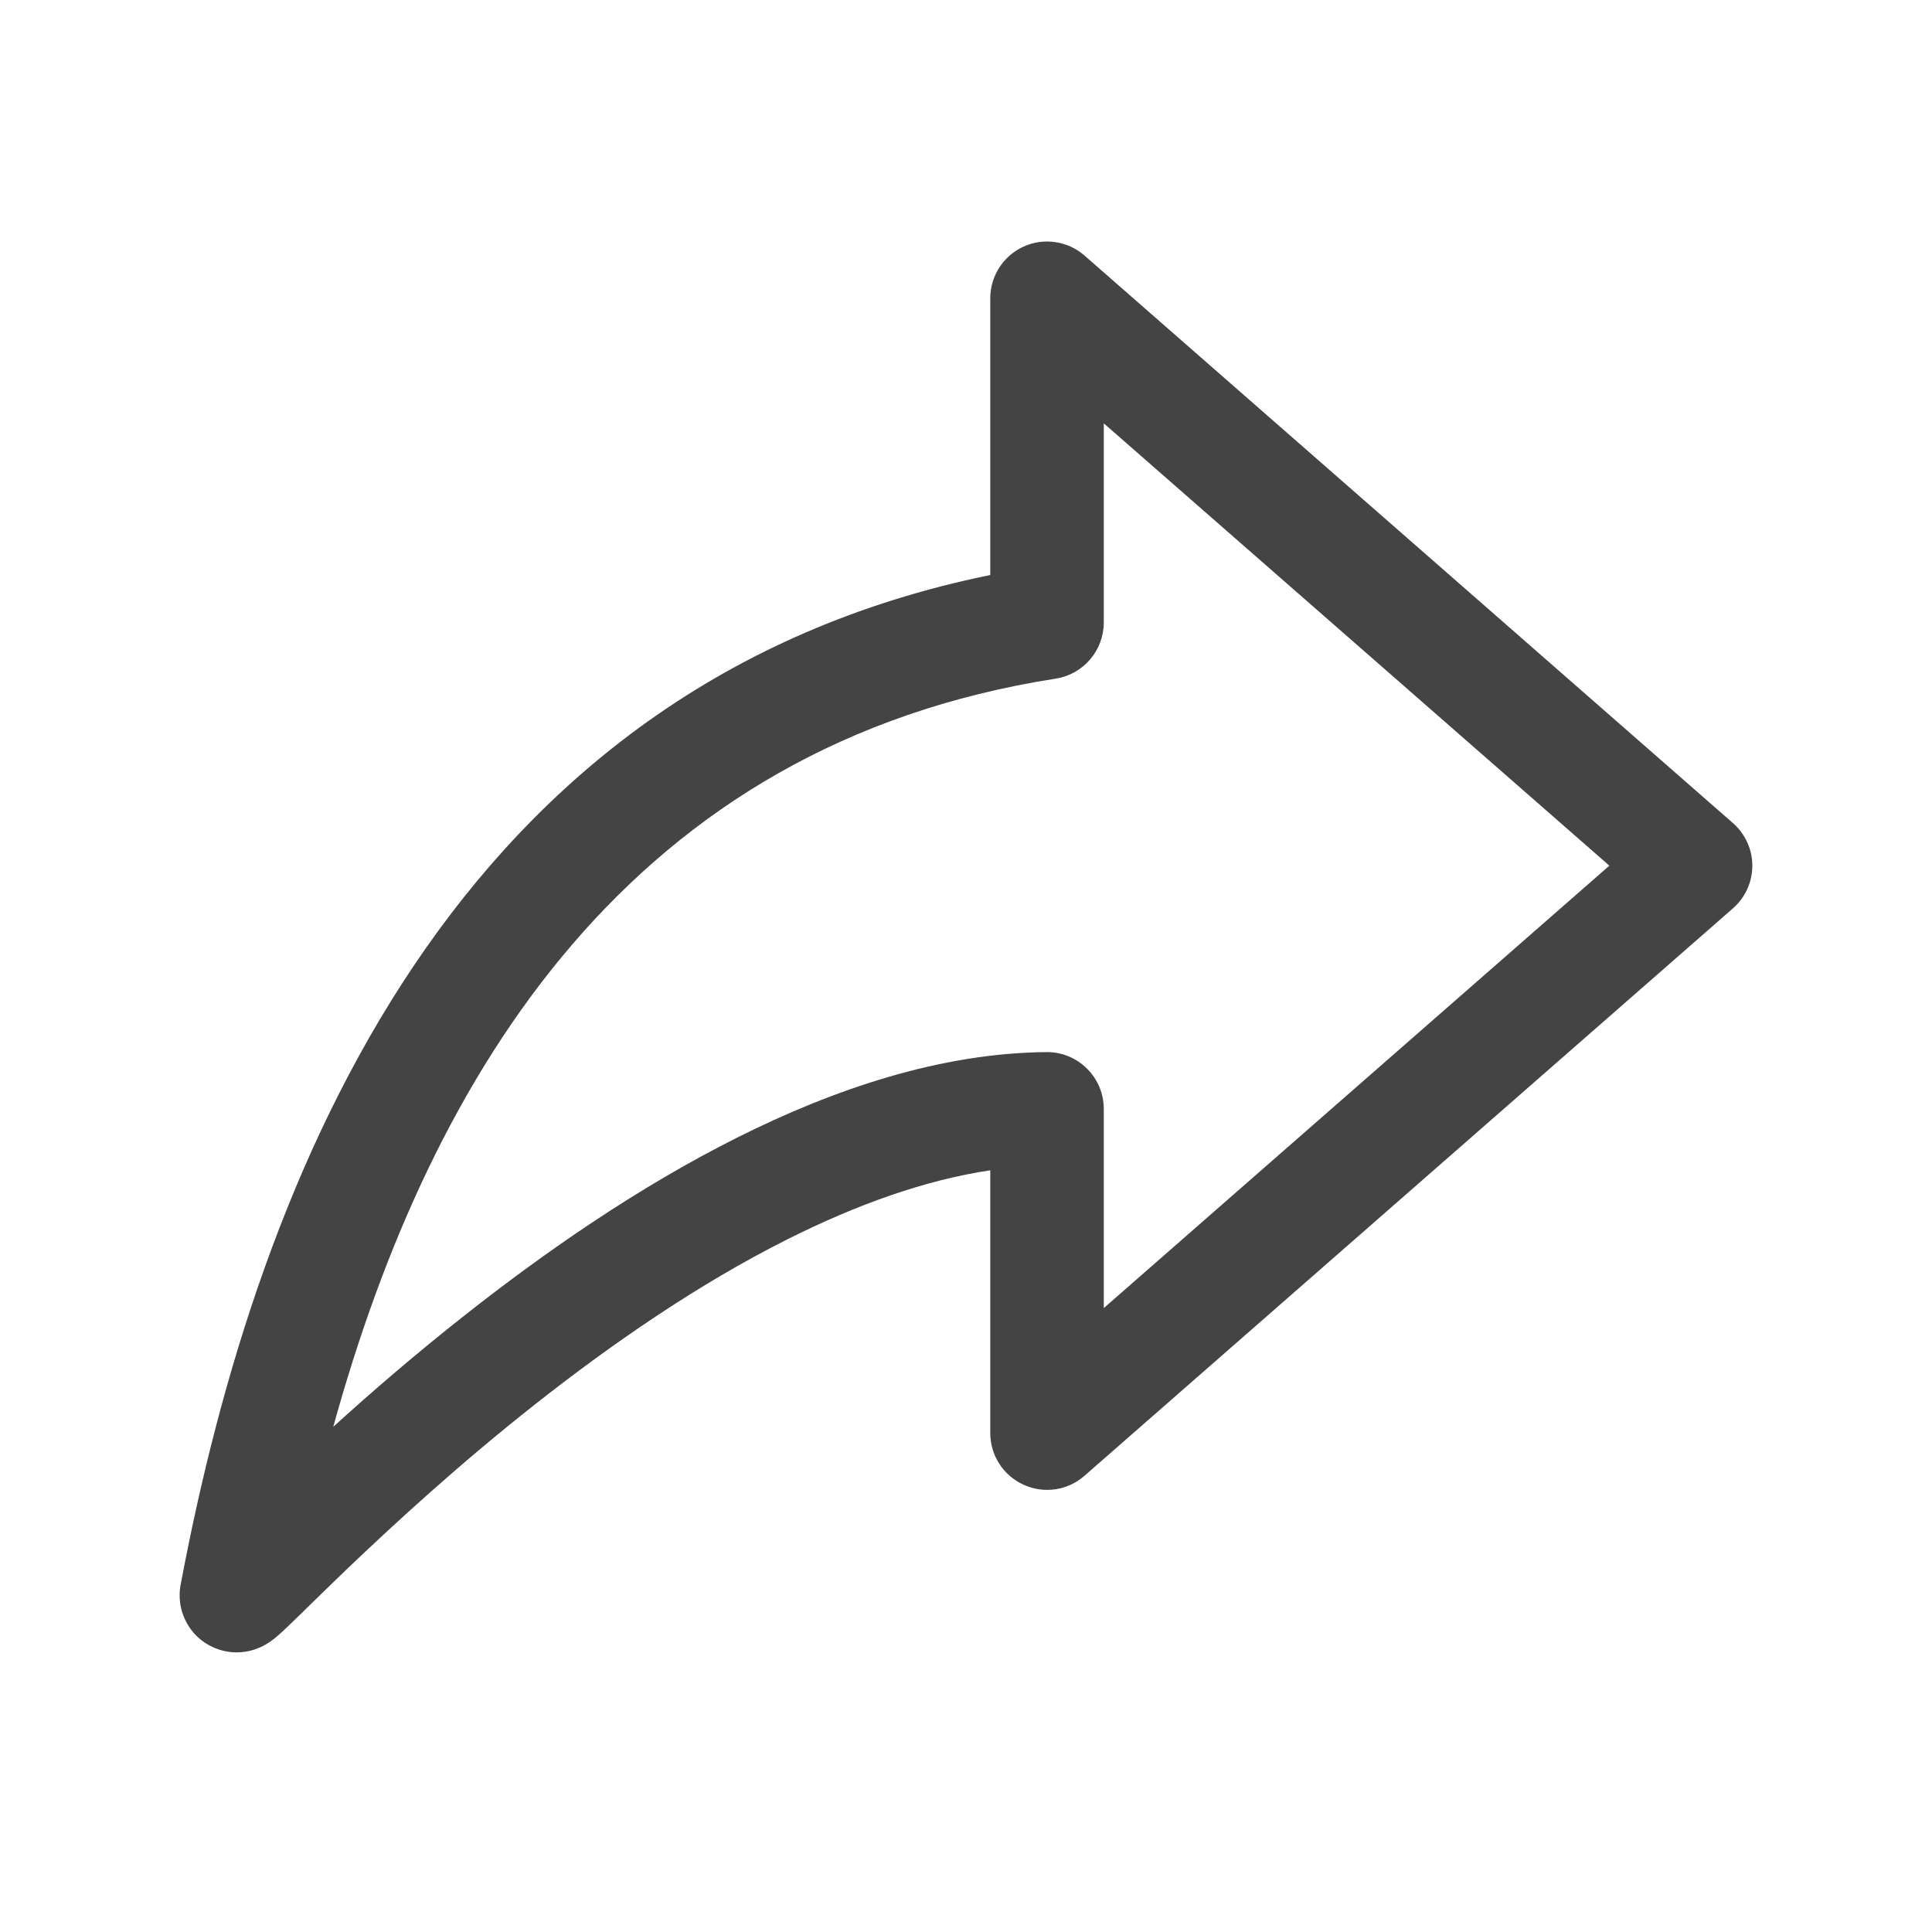 <svg width="16" height="16" viewBox="0 0 16 16" fill="none" xmlns="http://www.w3.org/2000/svg">
<g id="utility/share-02">
<path id="Vector (Stroke)" fill-rule="evenodd" clip-rule="evenodd" d="M8.477 2.042C8.645 1.966 8.842 1.995 8.981 2.116L14.351 6.816C14.453 6.905 14.512 7.034 14.512 7.169C14.512 7.305 14.453 7.434 14.351 7.523L8.981 12.222C8.842 12.344 8.645 12.373 8.477 12.296C8.309 12.22 8.201 12.053 8.201 11.868V9.692C7.662 9.772 7.094 9.976 6.522 10.263C5.784 10.633 5.067 11.129 4.434 11.628C3.803 12.125 3.266 12.62 2.885 12.983C2.753 13.11 2.642 13.218 2.551 13.307C2.51 13.348 2.473 13.384 2.439 13.416C2.389 13.465 2.341 13.511 2.304 13.543L2.303 13.544C2.29 13.555 2.254 13.587 2.209 13.614C2.196 13.622 2.17 13.637 2.136 13.65C2.112 13.66 2.032 13.691 1.924 13.683C1.78 13.672 1.611 13.588 1.529 13.405C1.47 13.274 1.49 13.159 1.495 13.128L1.496 13.124L1.496 13.124C2.141 9.692 3.768 5.668 8.201 4.762V2.47C8.201 2.286 8.309 2.118 8.477 2.042ZM9.141 3.506V5.155C9.141 5.387 8.972 5.584 8.744 5.62C5.235 6.168 3.573 8.872 2.76 11.816C3.075 11.53 3.444 11.211 3.852 10.89C4.514 10.368 5.286 9.832 6.101 9.423C6.912 9.016 7.794 8.72 8.667 8.713C8.793 8.712 8.913 8.761 9.002 8.85C9.091 8.938 9.141 9.058 9.141 9.183V10.833L13.328 7.169L9.141 3.506ZM1.681 12.839C1.681 12.839 1.682 12.838 1.685 12.836C1.682 12.838 1.681 12.839 1.681 12.839Z" fill="#444444"/>
</g>
</svg>